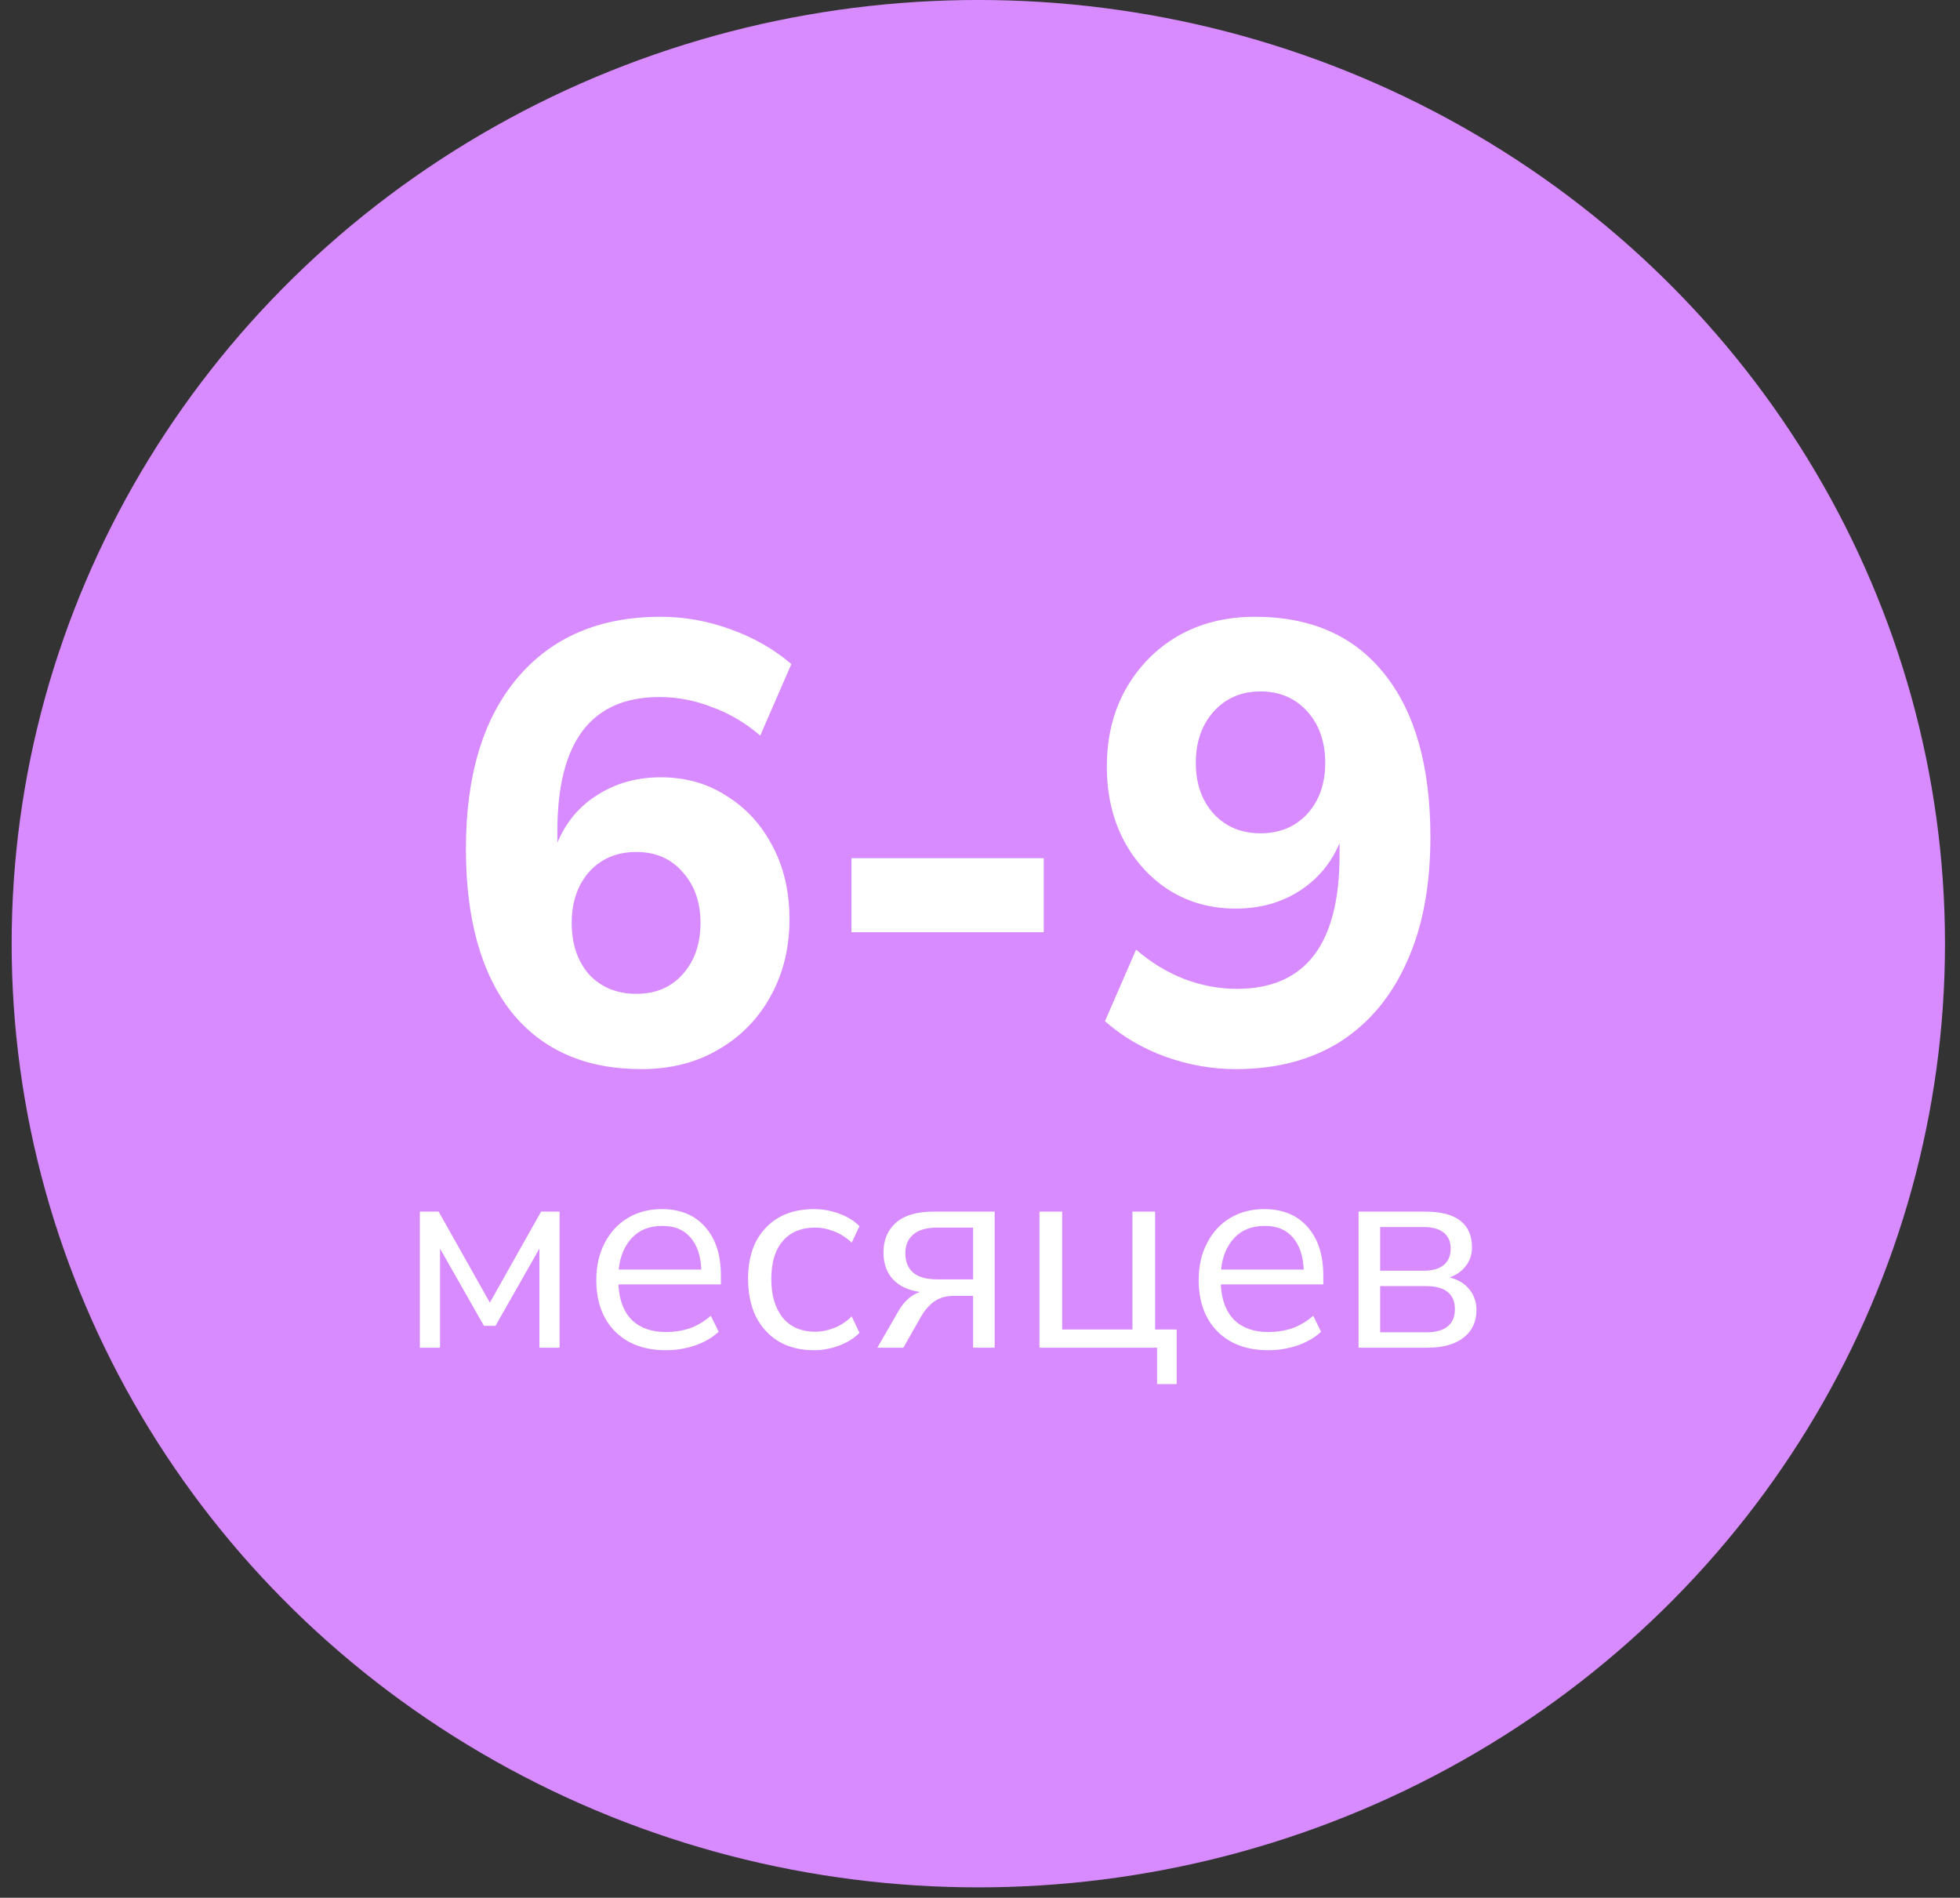 <?xml version="1.0" encoding="UTF-8"?> <svg xmlns="http://www.w3.org/2000/svg" width="126" height="122" viewBox="0 0 126 122" fill="none"><rect x="0" y="0" width="126" height="122" fill="#333333" stroke="none"/> <ellipse cx="62.892" cy="60.667" rx="62.143" ry="60.668" fill="#D88BFF"></ellipse> <path d="M41.232 68.731C37.632 68.731 34.846 67.505 32.872 65.051C30.925 62.571 29.952 59.078 29.952 54.571C29.952 49.851 31.059 46.185 33.272 43.571C35.486 40.958 38.552 39.651 42.472 39.651C43.992 39.651 45.486 39.918 46.952 40.451C48.446 40.985 49.752 41.731 50.872 42.691L48.872 47.291C47.912 46.465 46.872 45.851 45.752 45.451C44.659 45.025 43.539 44.811 42.392 44.811C38.019 44.811 35.832 47.678 35.832 53.411V54.171C36.392 52.838 37.259 51.811 38.432 51.091C39.605 50.345 40.952 49.971 42.472 49.971C44.072 49.971 45.486 50.371 46.712 51.171C47.965 51.945 48.952 53.025 49.672 54.411C50.392 55.771 50.752 57.331 50.752 59.091C50.752 60.958 50.339 62.625 49.512 64.091C48.712 65.531 47.592 66.665 46.152 67.491C44.739 68.318 43.099 68.731 41.232 68.731ZM40.912 63.891C42.139 63.891 43.126 63.478 43.872 62.651C44.645 61.798 45.032 60.691 45.032 59.331C45.032 57.998 44.645 56.905 43.872 56.051C43.126 55.198 42.139 54.771 40.912 54.771C39.659 54.771 38.645 55.198 37.872 56.051C37.126 56.905 36.752 57.998 36.752 59.331C36.752 60.691 37.126 61.798 37.872 62.651C38.645 63.478 39.659 63.891 40.912 63.891Z" fill="white"></path> <path d="M54.736 59.931V55.171H67.097V59.931H54.736Z" fill="white"></path> <path d="M79.434 68.731C77.914 68.731 76.407 68.465 74.914 67.931C73.447 67.398 72.154 66.638 71.034 65.651L73.034 61.051C73.994 61.878 75.02 62.505 76.114 62.931C77.234 63.358 78.367 63.571 79.514 63.571C83.914 63.571 86.114 60.705 86.114 54.971V54.211C85.554 55.518 84.687 56.545 83.514 57.291C82.34 58.038 80.98 58.411 79.434 58.411C77.86 58.411 76.447 58.025 75.194 57.251C73.94 56.451 72.954 55.371 72.234 54.011C71.514 52.625 71.154 51.051 71.154 49.291C71.154 47.425 71.554 45.771 72.354 44.331C73.18 42.865 74.3 41.718 75.714 40.891C77.154 40.065 78.807 39.651 80.674 39.651C84.3 39.651 87.087 40.891 89.034 43.371C90.98 45.825 91.954 49.305 91.954 53.811C91.954 56.958 91.447 59.638 90.434 61.851C89.447 64.065 88.02 65.771 86.154 66.971C84.287 68.145 82.047 68.731 79.434 68.731ZM81.034 53.571C82.26 53.571 83.26 53.158 84.034 52.331C84.807 51.478 85.194 50.385 85.194 49.051C85.194 47.691 84.807 46.585 84.034 45.731C83.26 44.878 82.26 44.451 81.034 44.451C79.807 44.451 78.807 44.878 78.034 45.731C77.26 46.585 76.874 47.691 76.874 49.051C76.874 50.385 77.26 51.478 78.034 52.331C78.807 53.158 79.807 53.571 81.034 53.571Z" fill="white"></path> <path d="M26.991 86.641V77.893H28.197L31.491 83.743L34.785 77.893H35.973V86.641H34.677V80.269L31.851 85.237H31.113L28.287 80.269V86.641H26.991Z" fill="white"></path> <path d="M42.816 86.803C41.436 86.803 40.344 86.401 39.54 85.597C38.736 84.781 38.334 83.677 38.334 82.285C38.334 81.385 38.514 80.593 38.874 79.909C39.234 79.213 39.726 78.679 40.35 78.307C40.986 77.923 41.718 77.731 42.546 77.731C43.734 77.731 44.664 78.115 45.336 78.883C46.008 79.639 46.344 80.683 46.344 82.015V82.573H39.756C39.804 83.569 40.092 84.331 40.62 84.859C41.148 85.375 41.88 85.633 42.816 85.633C43.344 85.633 43.848 85.555 44.328 85.399C44.808 85.231 45.264 84.961 45.696 84.589L46.2 85.615C45.804 85.987 45.3 86.281 44.688 86.497C44.076 86.701 43.452 86.803 42.816 86.803ZM42.582 78.811C41.754 78.811 41.1 79.069 40.62 79.585C40.14 80.101 39.858 80.779 39.774 81.619H45.084C45.048 80.731 44.814 80.041 44.382 79.549C43.962 79.057 43.362 78.811 42.582 78.811Z" fill="white"></path> <path d="M52.338 86.803C51.462 86.803 50.706 86.617 50.07 86.245C49.434 85.861 48.942 85.327 48.594 84.643C48.258 83.947 48.09 83.137 48.09 82.213C48.09 80.821 48.468 79.729 49.224 78.937C49.98 78.133 51.018 77.731 52.338 77.731C52.878 77.731 53.412 77.827 53.94 78.019C54.468 78.211 54.906 78.481 55.254 78.829L54.75 79.891C54.402 79.555 54.018 79.309 53.598 79.153C53.19 78.997 52.8 78.919 52.428 78.919C51.516 78.919 50.814 79.207 50.322 79.783C49.83 80.347 49.584 81.163 49.584 82.231C49.584 83.275 49.83 84.103 50.322 84.715C50.814 85.315 51.516 85.615 52.428 85.615C52.8 85.615 53.19 85.537 53.598 85.381C54.018 85.225 54.402 84.973 54.75 84.625L55.254 85.687C54.906 86.035 54.462 86.311 53.922 86.515C53.394 86.707 52.866 86.803 52.338 86.803Z" fill="white"></path> <path d="M56.4 86.641L57.75 84.301C58.11 83.665 58.572 83.251 59.136 83.059C58.392 82.951 57.816 82.681 57.408 82.249C57 81.805 56.796 81.229 56.796 80.521C56.796 79.717 57.06 79.081 57.588 78.613C58.128 78.133 58.932 77.893 60 77.893H63.942V86.641H62.556V83.311H61.278C60.798 83.311 60.39 83.431 60.054 83.671C59.73 83.911 59.466 84.205 59.262 84.553L58.074 86.641H56.4ZM60.27 82.249H62.556V78.919H60.27C59.562 78.919 59.04 79.069 58.704 79.369C58.368 79.657 58.2 80.059 58.2 80.575C58.2 81.103 58.368 81.517 58.704 81.817C59.04 82.105 59.562 82.249 60.27 82.249Z" fill="white"></path> <path d="M74.383 88.981V86.641H66.823V77.893H68.281V85.471H72.799V77.893H74.257V85.471H75.643V88.981H74.383Z" fill="white"></path> <path d="M81.541 86.803C80.161 86.803 79.069 86.401 78.265 85.597C77.461 84.781 77.059 83.677 77.059 82.285C77.059 81.385 77.239 80.593 77.599 79.909C77.959 79.213 78.451 78.679 79.075 78.307C79.711 77.923 80.443 77.731 81.271 77.731C82.459 77.731 83.389 78.115 84.061 78.883C84.733 79.639 85.069 80.683 85.069 82.015V82.573H78.481C78.529 83.569 78.817 84.331 79.345 84.859C79.873 85.375 80.605 85.633 81.541 85.633C82.069 85.633 82.573 85.555 83.053 85.399C83.533 85.231 83.989 84.961 84.421 84.589L84.925 85.615C84.529 85.987 84.025 86.281 83.413 86.497C82.801 86.701 82.177 86.803 81.541 86.803ZM81.307 78.811C80.479 78.811 79.825 79.069 79.345 79.585C78.865 80.101 78.583 80.779 78.499 81.619H83.809C83.773 80.731 83.539 80.041 83.107 79.549C82.687 79.057 82.087 78.811 81.307 78.811Z" fill="white"></path> <path d="M87.337 86.641V77.893H91.603C92.635 77.893 93.397 78.091 93.889 78.487C94.381 78.871 94.627 79.441 94.627 80.197C94.627 80.653 94.495 81.049 94.231 81.385C93.979 81.721 93.631 81.967 93.187 82.123C93.727 82.255 94.147 82.507 94.447 82.879C94.759 83.251 94.915 83.701 94.915 84.229C94.915 84.973 94.639 85.561 94.087 85.993C93.535 86.425 92.755 86.641 91.747 86.641H87.337ZM88.723 81.691H91.531C92.083 81.691 92.509 81.571 92.809 81.331C93.109 81.079 93.259 80.725 93.259 80.269C93.259 79.825 93.109 79.483 92.809 79.243C92.509 79.003 92.083 78.883 91.531 78.883H88.723V81.691ZM88.723 85.651H91.693C92.293 85.651 92.749 85.525 93.061 85.273C93.373 85.021 93.529 84.649 93.529 84.157C93.529 83.677 93.373 83.311 93.061 83.059C92.749 82.807 92.293 82.681 91.693 82.681H88.723V85.651Z" fill="white"></path> </svg> 